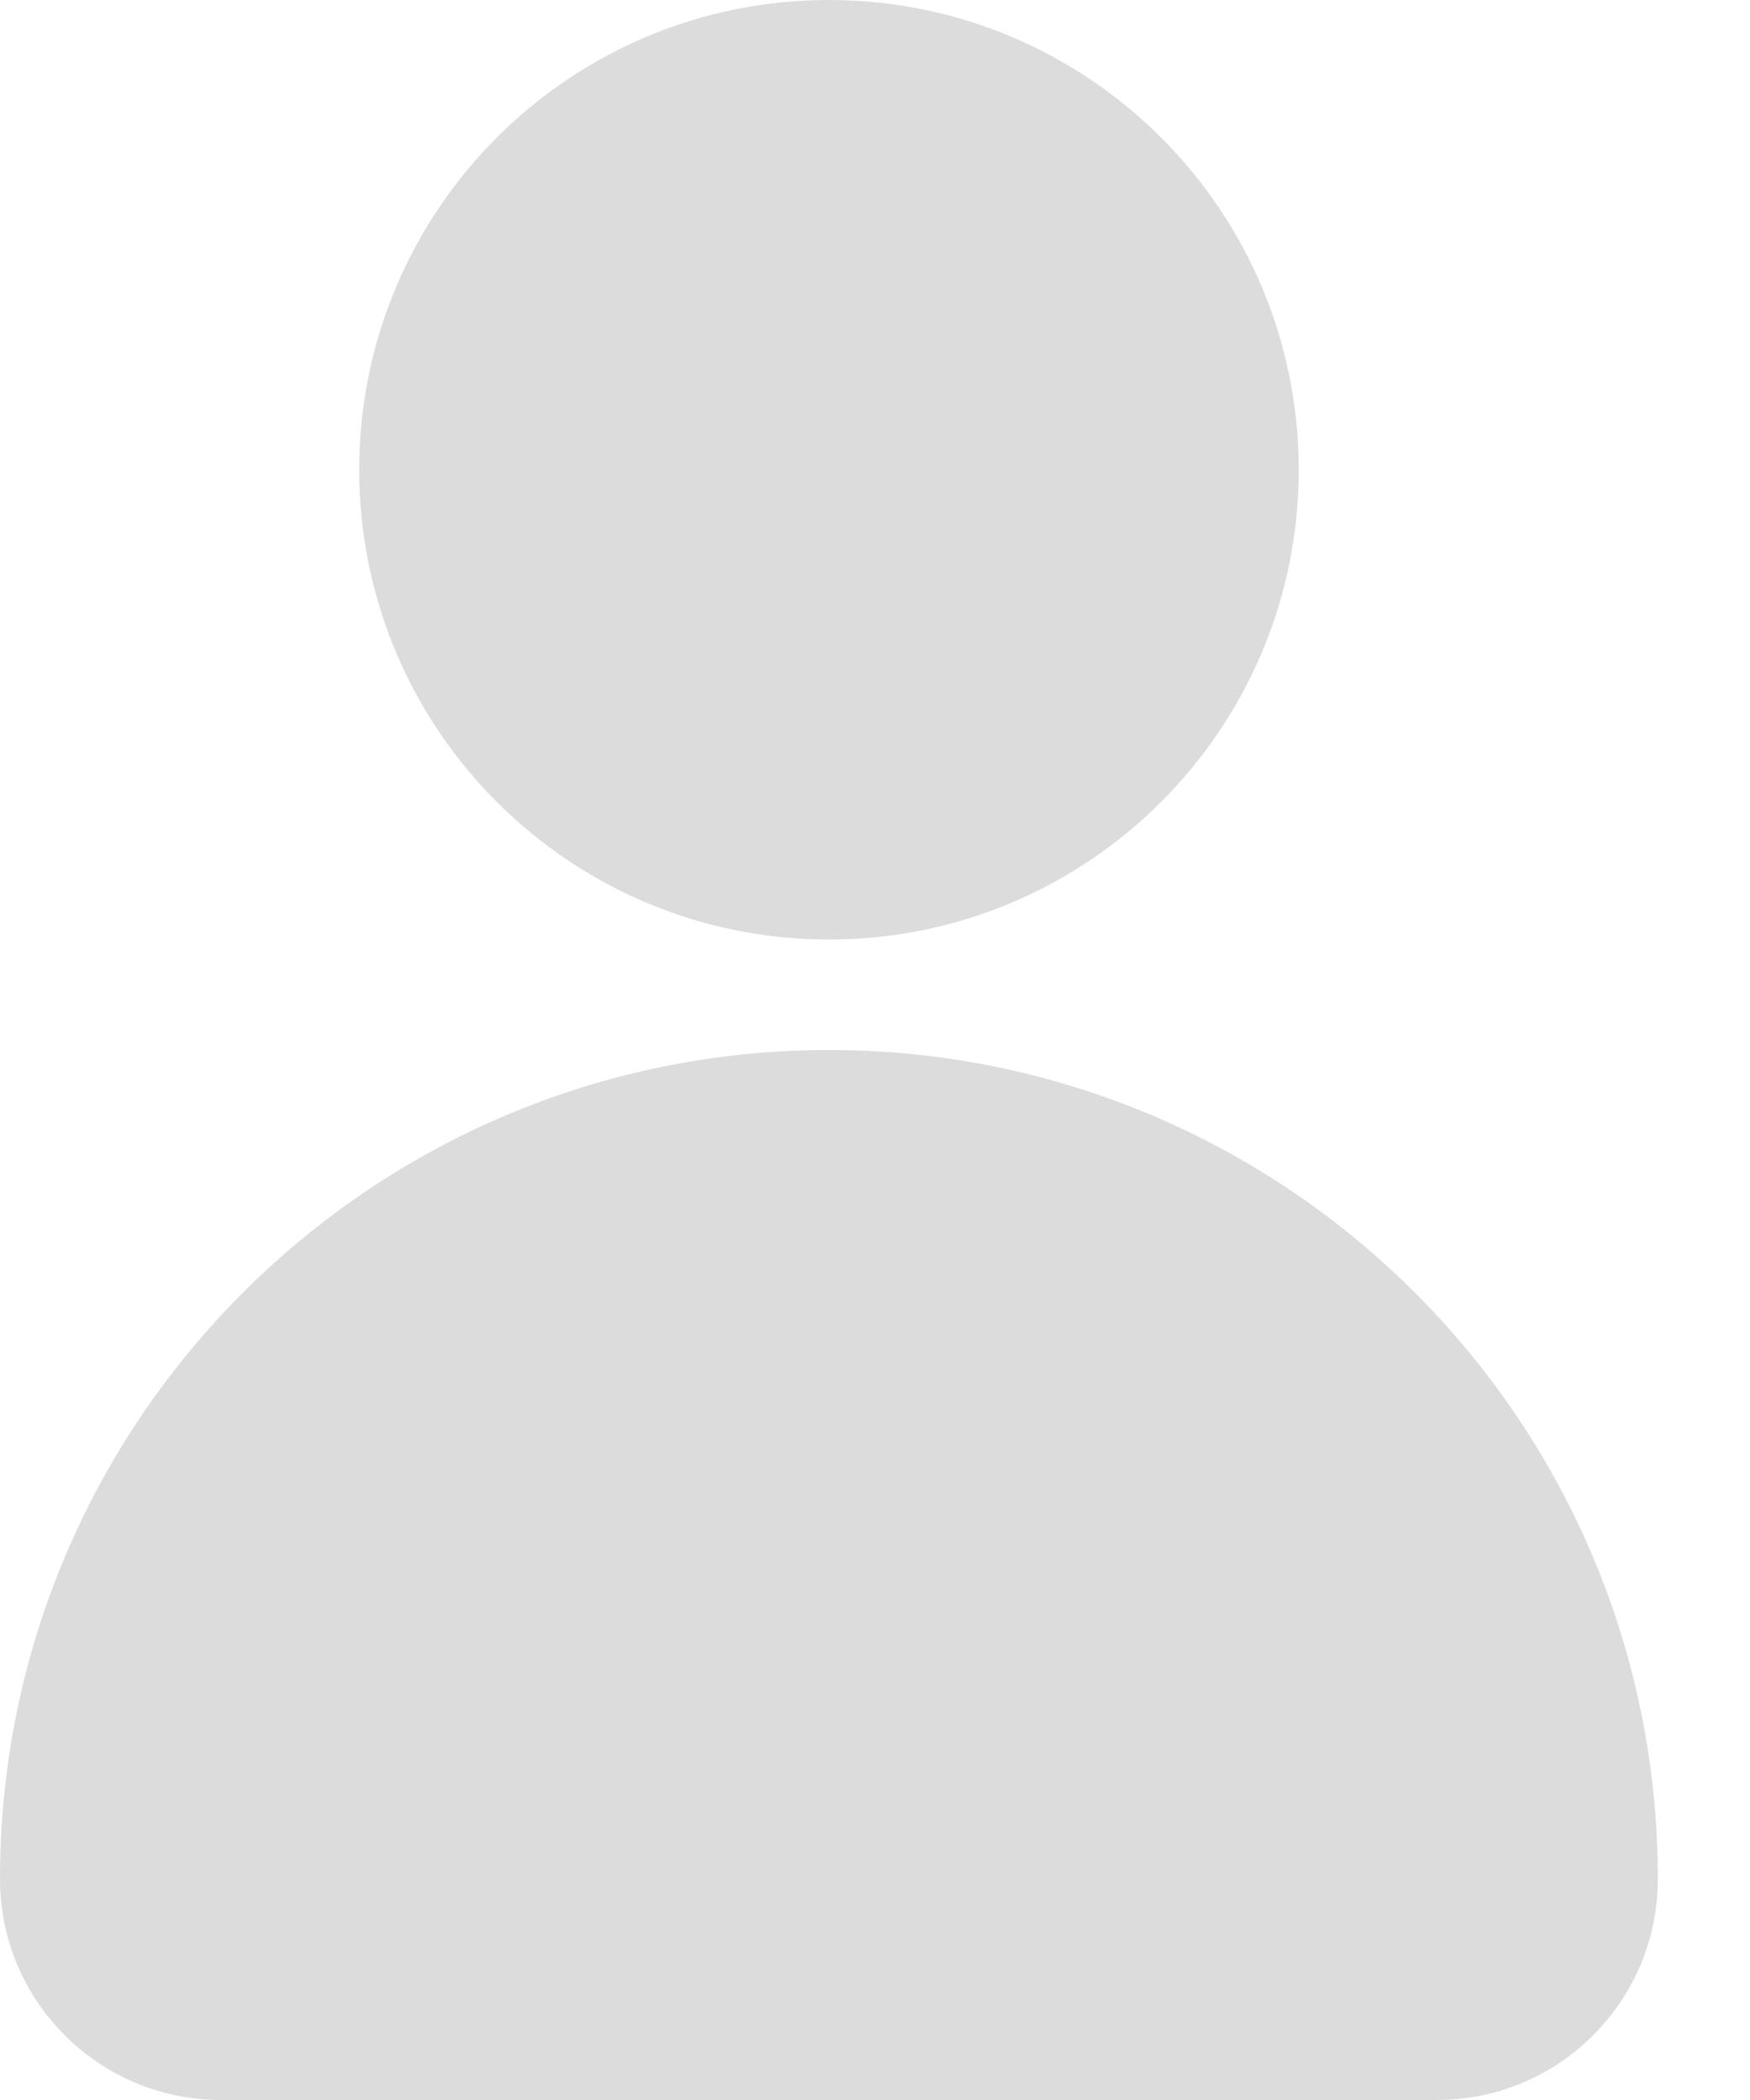 <svg xmlns="http://www.w3.org/2000/svg" fill="none" viewBox="0 0 15 18" height="18" width="15">
<path fill="#DCDCDC" d="M7.105 8.053C9.329 8.053 11.132 6.25 11.132 4.026C11.132 1.803 9.329 0 7.105 0C4.881 0 3.079 1.803 3.079 4.026C3.079 6.25 4.881 8.053 7.105 8.053Z"></path>
<path fill="#DCDCDC" d="M7.105 9C3.181 9 0 12.181 0 16.105C0 17.152 0.848 18 1.895 18H12.316C13.362 18 14.21 17.152 14.21 16.105C14.21 12.181 11.029 9 7.105 9Z"></path>
</svg>
